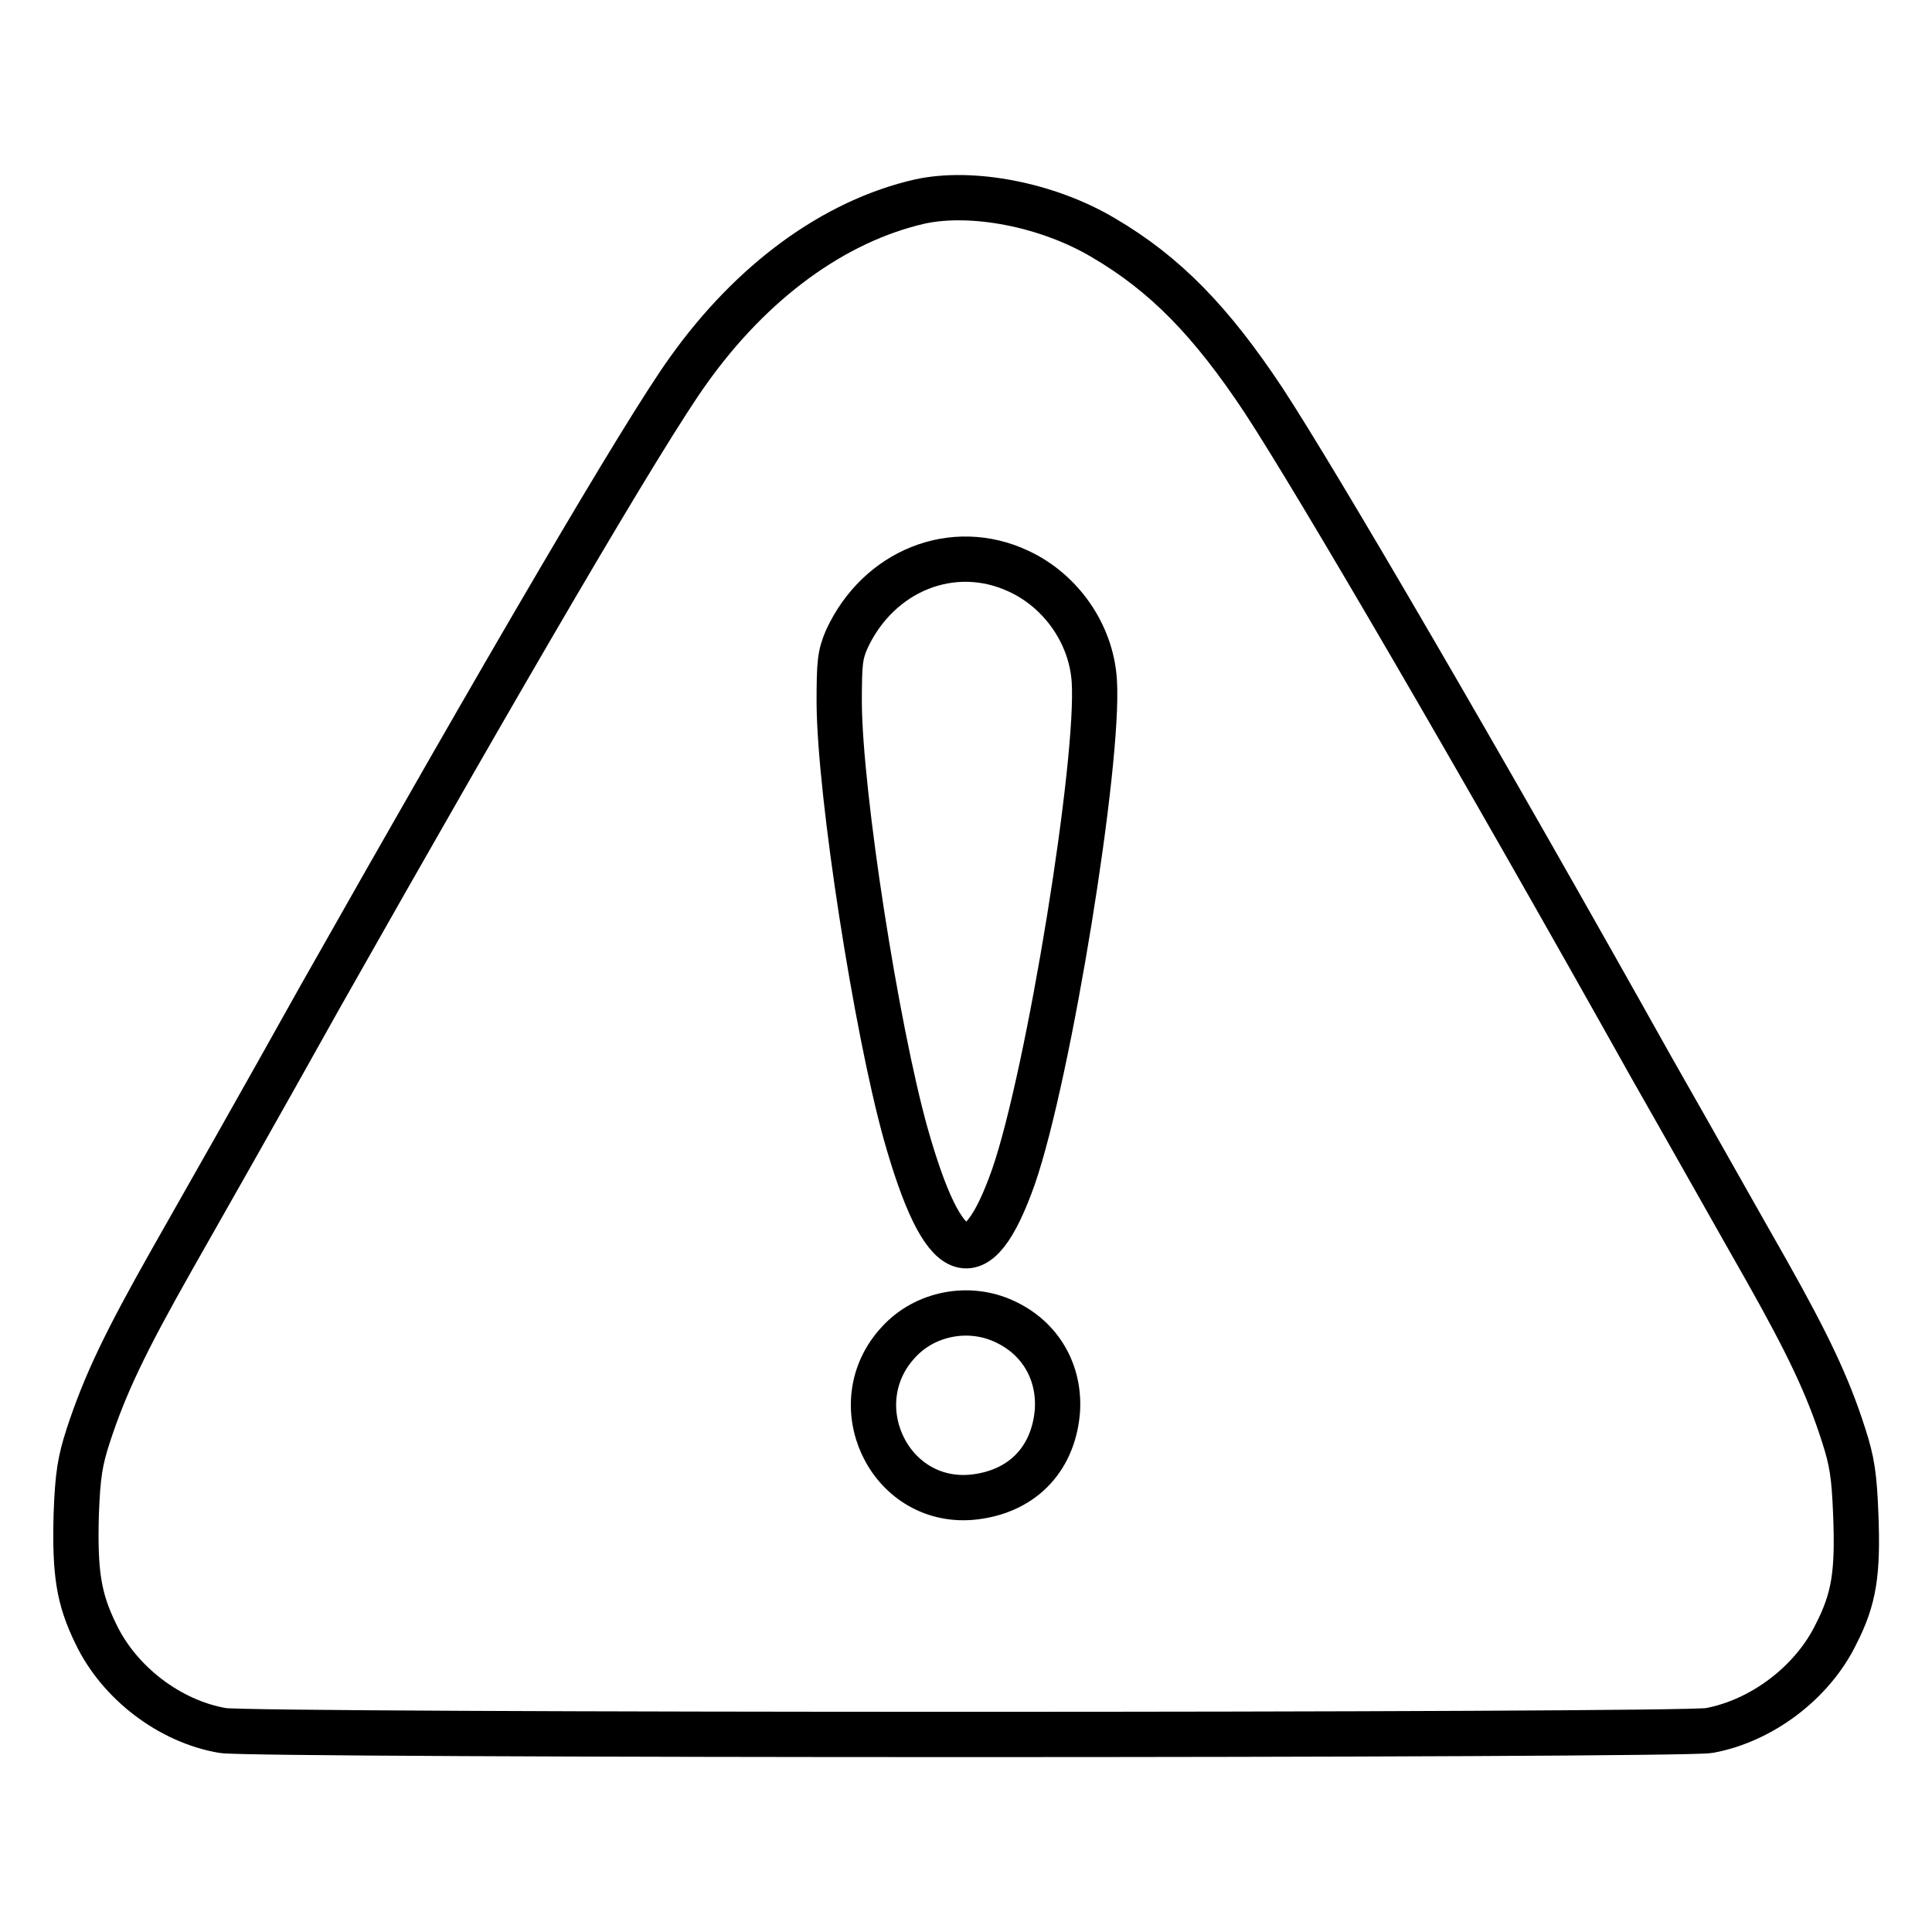 <?xml version="1.0" encoding="utf-8"?>
<!-- Svg Vector Icons : http://www.onlinewebfonts.com/icon -->
<!DOCTYPE svg PUBLIC "-//W3C//DTD SVG 1.1//EN" "http://www.w3.org/Graphics/SVG/1.1/DTD/svg11.dtd">
<svg version="1.1" xmlns="http://www.w3.org/2000/svg" xmlns:xlink="http://www.w3.org/1999/xlink" x="0px" y="0px" viewBox="0 0 256 256" enable-background="new 0 0 256 256" xml:space="preserve">
<g><g><g><path stroke-width="6" fill-opacity="0" stroke="#000000"  d="M121.9,26.7c-11.4,2.6-22.3,10.6-30.7,22.4c-5.9,8.2-24.3,39.7-48.9,83.2c-7.3,13.1-16.1,28.6-19.4,34.4c-6.4,11.3-9,16.8-11.2,23.5c-1.1,3.4-1.4,5.2-1.6,10.5c-0.2,7.7,0.3,11.1,2.6,15.8c3.1,6.5,9.8,11.6,16.8,12.8c3.6,0.7,193.4,0.7,197,0c7-1.3,13.7-6.4,16.8-12.8c2.4-4.7,2.9-8.1,2.6-15.8c-0.2-5.2-0.5-7.1-1.6-10.5c-2.1-6.6-4.8-12.2-10.2-21.8c-2.8-4.9-9.6-17-15.3-27C196.2,101,174.3,63.5,167.4,53c-6.9-10.4-13-16.7-21.2-21.5C138.8,27.1,128.8,25.2,121.9,26.7z M135,75.7c5.6,2.6,9.6,8.3,10,14.5c0.7,10.7-6,52.1-10.7,65.7c-4.9,13.9-9.3,12-14.3-5.7c-3.9-14-8.7-44.8-8.8-57c0-5.4,0.1-6.4,1-8.5C116.4,75.6,126.3,71.6,135,75.7z M133.1,175.1c4.8,2.2,7.4,6.8,7,12c-0.6,6.5-4.9,10.7-11.4,11.3c-11,0.9-17.2-12.5-9.6-20.6C122.6,174,128.4,172.9,133.1,175.1z"/></g></g></g>
</svg>